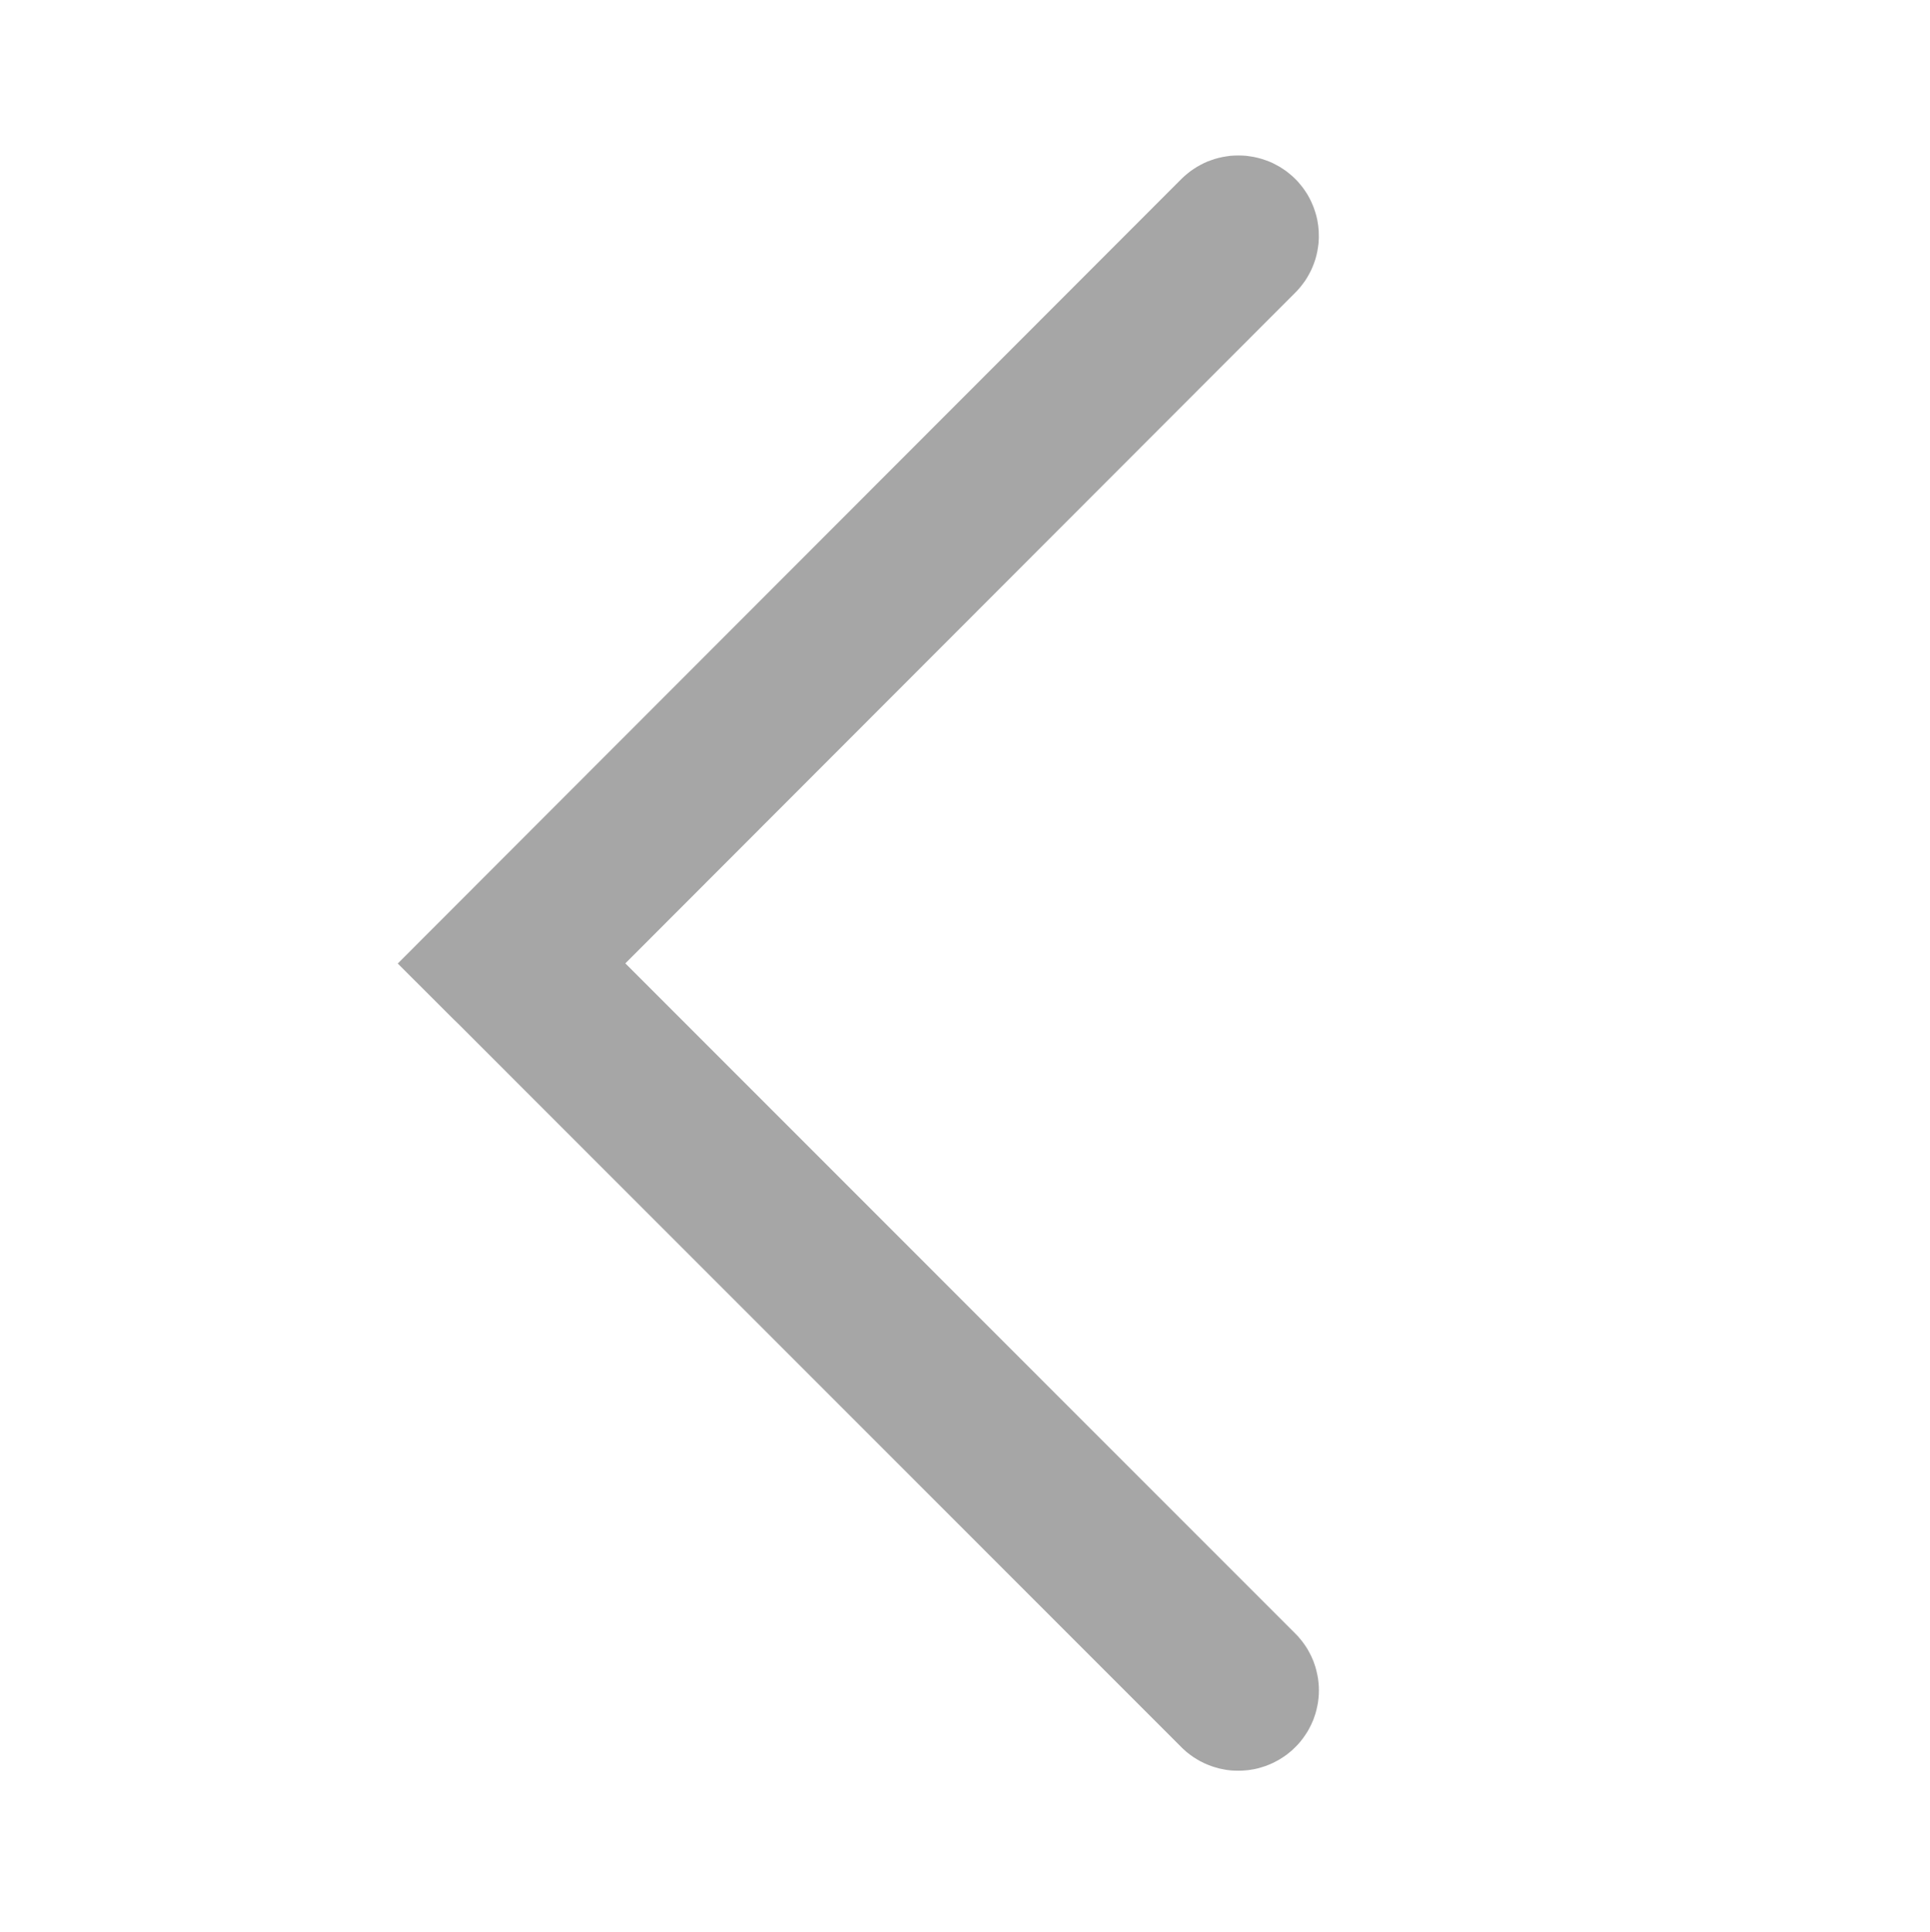 <svg xmlns="http://www.w3.org/2000/svg" xmlns:xlink="http://www.w3.org/1999/xlink" width="24.397" height="24.413" viewBox="0 0 24.397 24.413" fill="none">
<path d="M5.748 12.896L5.028 12.177L14.936 2.26C14.947 2.249 14.96 2.237 14.972 2.226C14.984 2.215 14.997 2.204 15.01 2.194C15.023 2.183 15.036 2.173 15.049 2.163C15.062 2.153 15.076 2.144 15.09 2.135C15.104 2.126 15.118 2.117 15.132 2.108C15.146 2.1 15.161 2.092 15.175 2.084C15.19 2.076 15.205 2.069 15.22 2.061C15.235 2.054 15.25 2.048 15.265 2.041C15.281 2.035 15.296 2.029 15.312 2.024C15.328 2.018 15.344 2.013 15.359 2.008C15.375 2.003 15.391 1.999 15.407 1.995C15.424 1.991 15.44 1.987 15.456 1.984C15.472 1.981 15.489 1.978 15.505 1.976C15.521 1.973 15.538 1.971 15.554 1.969C15.571 1.968 15.588 1.967 15.604 1.966C15.621 1.965 15.637 1.965 15.654 1.965C15.67 1.965 15.687 1.965 15.704 1.966C15.72 1.967 15.737 1.968 15.753 1.969C15.77 1.971 15.786 1.973 15.803 1.976C15.819 1.978 15.835 1.981 15.852 1.984C15.868 1.987 15.884 1.991 15.9 1.995C15.916 1.999 15.932 2.003 15.948 2.008C15.964 2.013 15.98 2.018 15.996 2.024C16.011 2.029 16.027 2.035 16.042 2.041C16.058 2.048 16.073 2.054 16.088 2.061C16.103 2.069 16.118 2.076 16.132 2.084C16.147 2.092 16.161 2.1 16.176 2.108C16.19 2.117 16.204 2.126 16.218 2.135C16.232 2.144 16.245 2.153 16.259 2.163C16.272 2.173 16.285 2.183 16.298 2.194C16.311 2.204 16.323 2.215 16.336 2.226C16.348 2.237 16.36 2.249 16.372 2.26C16.384 2.272 16.395 2.284 16.407 2.296C16.418 2.309 16.429 2.321 16.439 2.334C16.45 2.347 16.46 2.36 16.47 2.373C16.48 2.387 16.49 2.4 16.499 2.414C16.508 2.428 16.517 2.442 16.526 2.456C16.535 2.47 16.543 2.485 16.551 2.5C16.558 2.514 16.566 2.529 16.573 2.544C16.58 2.559 16.587 2.574 16.593 2.59C16.6 2.605 16.606 2.621 16.611 2.636C16.617 2.652 16.622 2.668 16.627 2.684C16.632 2.7 16.637 2.716 16.641 2.732C16.645 2.748 16.648 2.764 16.652 2.781C16.655 2.797 16.658 2.813 16.66 2.83C16.663 2.846 16.665 2.863 16.666 2.879C16.668 2.896 16.669 2.913 16.67 2.929C16.671 2.946 16.671 2.963 16.671 2.979C16.672 2.996 16.671 3.013 16.67 3.029C16.669 3.046 16.668 3.062 16.667 3.079C16.665 3.096 16.663 3.112 16.66 3.129C16.658 3.145 16.655 3.161 16.652 3.178C16.649 3.194 16.645 3.21 16.641 3.227C16.637 3.243 16.633 3.259 16.628 3.275C16.623 3.291 16.618 3.306 16.612 3.322C16.606 3.338 16.6 3.353 16.594 3.369C16.588 3.384 16.581 3.399 16.574 3.414C16.567 3.429 16.559 3.444 16.551 3.459C16.543 3.474 16.535 3.488 16.527 3.502C16.518 3.517 16.509 3.531 16.5 3.545C16.491 3.558 16.481 3.572 16.471 3.585C16.461 3.599 16.451 3.612 16.44 3.625C16.43 3.638 16.419 3.65 16.408 3.662C16.396 3.675 16.385 3.687 16.373 3.699L7.905 12.175L16.373 20.644C16.385 20.656 16.396 20.668 16.408 20.68C16.419 20.692 16.43 20.705 16.44 20.718C16.451 20.731 16.461 20.744 16.471 20.757C16.481 20.77 16.491 20.784 16.5 20.798C16.509 20.812 16.518 20.826 16.527 20.84C16.535 20.854 16.544 20.869 16.551 20.883C16.559 20.898 16.567 20.913 16.574 20.928C16.581 20.943 16.588 20.958 16.594 20.973C16.601 20.989 16.607 21.004 16.612 21.02C16.618 21.036 16.623 21.051 16.628 21.067C16.633 21.083 16.637 21.099 16.641 21.116C16.645 21.132 16.649 21.148 16.652 21.164C16.655 21.18 16.658 21.197 16.661 21.213C16.663 21.23 16.665 21.246 16.667 21.263C16.669 21.279 16.67 21.296 16.671 21.313C16.672 21.329 16.672 21.346 16.672 21.363C16.672 21.379 16.672 21.396 16.671 21.413C16.67 21.429 16.669 21.446 16.667 21.462C16.665 21.479 16.663 21.495 16.661 21.512C16.658 21.528 16.655 21.545 16.652 21.561C16.649 21.577 16.645 21.594 16.641 21.61C16.637 21.626 16.633 21.642 16.628 21.658C16.623 21.674 16.618 21.69 16.612 21.705C16.607 21.721 16.601 21.736 16.594 21.752C16.588 21.767 16.581 21.782 16.574 21.797C16.567 21.812 16.559 21.827 16.551 21.842C16.544 21.857 16.535 21.871 16.527 21.885C16.518 21.9 16.509 21.914 16.5 21.927C16.491 21.941 16.481 21.955 16.471 21.968C16.461 21.982 16.451 21.995 16.44 22.008C16.43 22.02 16.419 22.033 16.408 22.045C16.396 22.058 16.385 22.07 16.373 22.081C16.361 22.093 16.349 22.104 16.337 22.116C16.325 22.127 16.312 22.137 16.299 22.148C16.286 22.159 16.273 22.169 16.26 22.179C16.246 22.189 16.233 22.198 16.219 22.207C16.205 22.216 16.191 22.225 16.177 22.234C16.163 22.242 16.148 22.251 16.133 22.258C16.119 22.266 16.104 22.274 16.089 22.281C16.074 22.288 16.059 22.295 16.043 22.301C16.028 22.307 16.012 22.313 15.997 22.319C15.981 22.324 15.965 22.33 15.95 22.334C15.934 22.339 15.918 22.344 15.902 22.348C15.885 22.352 15.869 22.355 15.853 22.359C15.836 22.362 15.82 22.365 15.804 22.367C15.787 22.37 15.771 22.372 15.754 22.373C15.738 22.375 15.721 22.376 15.705 22.377C15.688 22.378 15.671 22.378 15.655 22.378C15.638 22.378 15.621 22.378 15.605 22.377C15.588 22.377 15.572 22.375 15.555 22.374C15.539 22.372 15.522 22.37 15.506 22.368C15.489 22.365 15.473 22.363 15.457 22.359C15.44 22.356 15.424 22.352 15.408 22.349C15.392 22.345 15.376 22.34 15.36 22.335C15.344 22.331 15.328 22.325 15.313 22.32C15.297 22.314 15.281 22.308 15.266 22.302C15.251 22.296 15.235 22.289 15.22 22.282C15.205 22.275 15.191 22.267 15.176 22.26C15.161 22.252 15.147 22.244 15.132 22.235C15.118 22.227 15.104 22.218 15.09 22.209C15.076 22.2 15.063 22.19 15.049 22.18C15.036 22.171 15.023 22.16 15.01 22.15C14.997 22.139 14.984 22.129 14.972 22.117C14.96 22.106 14.947 22.095 14.936 22.083L5.79 12.936L5.748 12.895L5.748 12.896Z"   fill="#A6A6A6" >
</path>
</svg>
